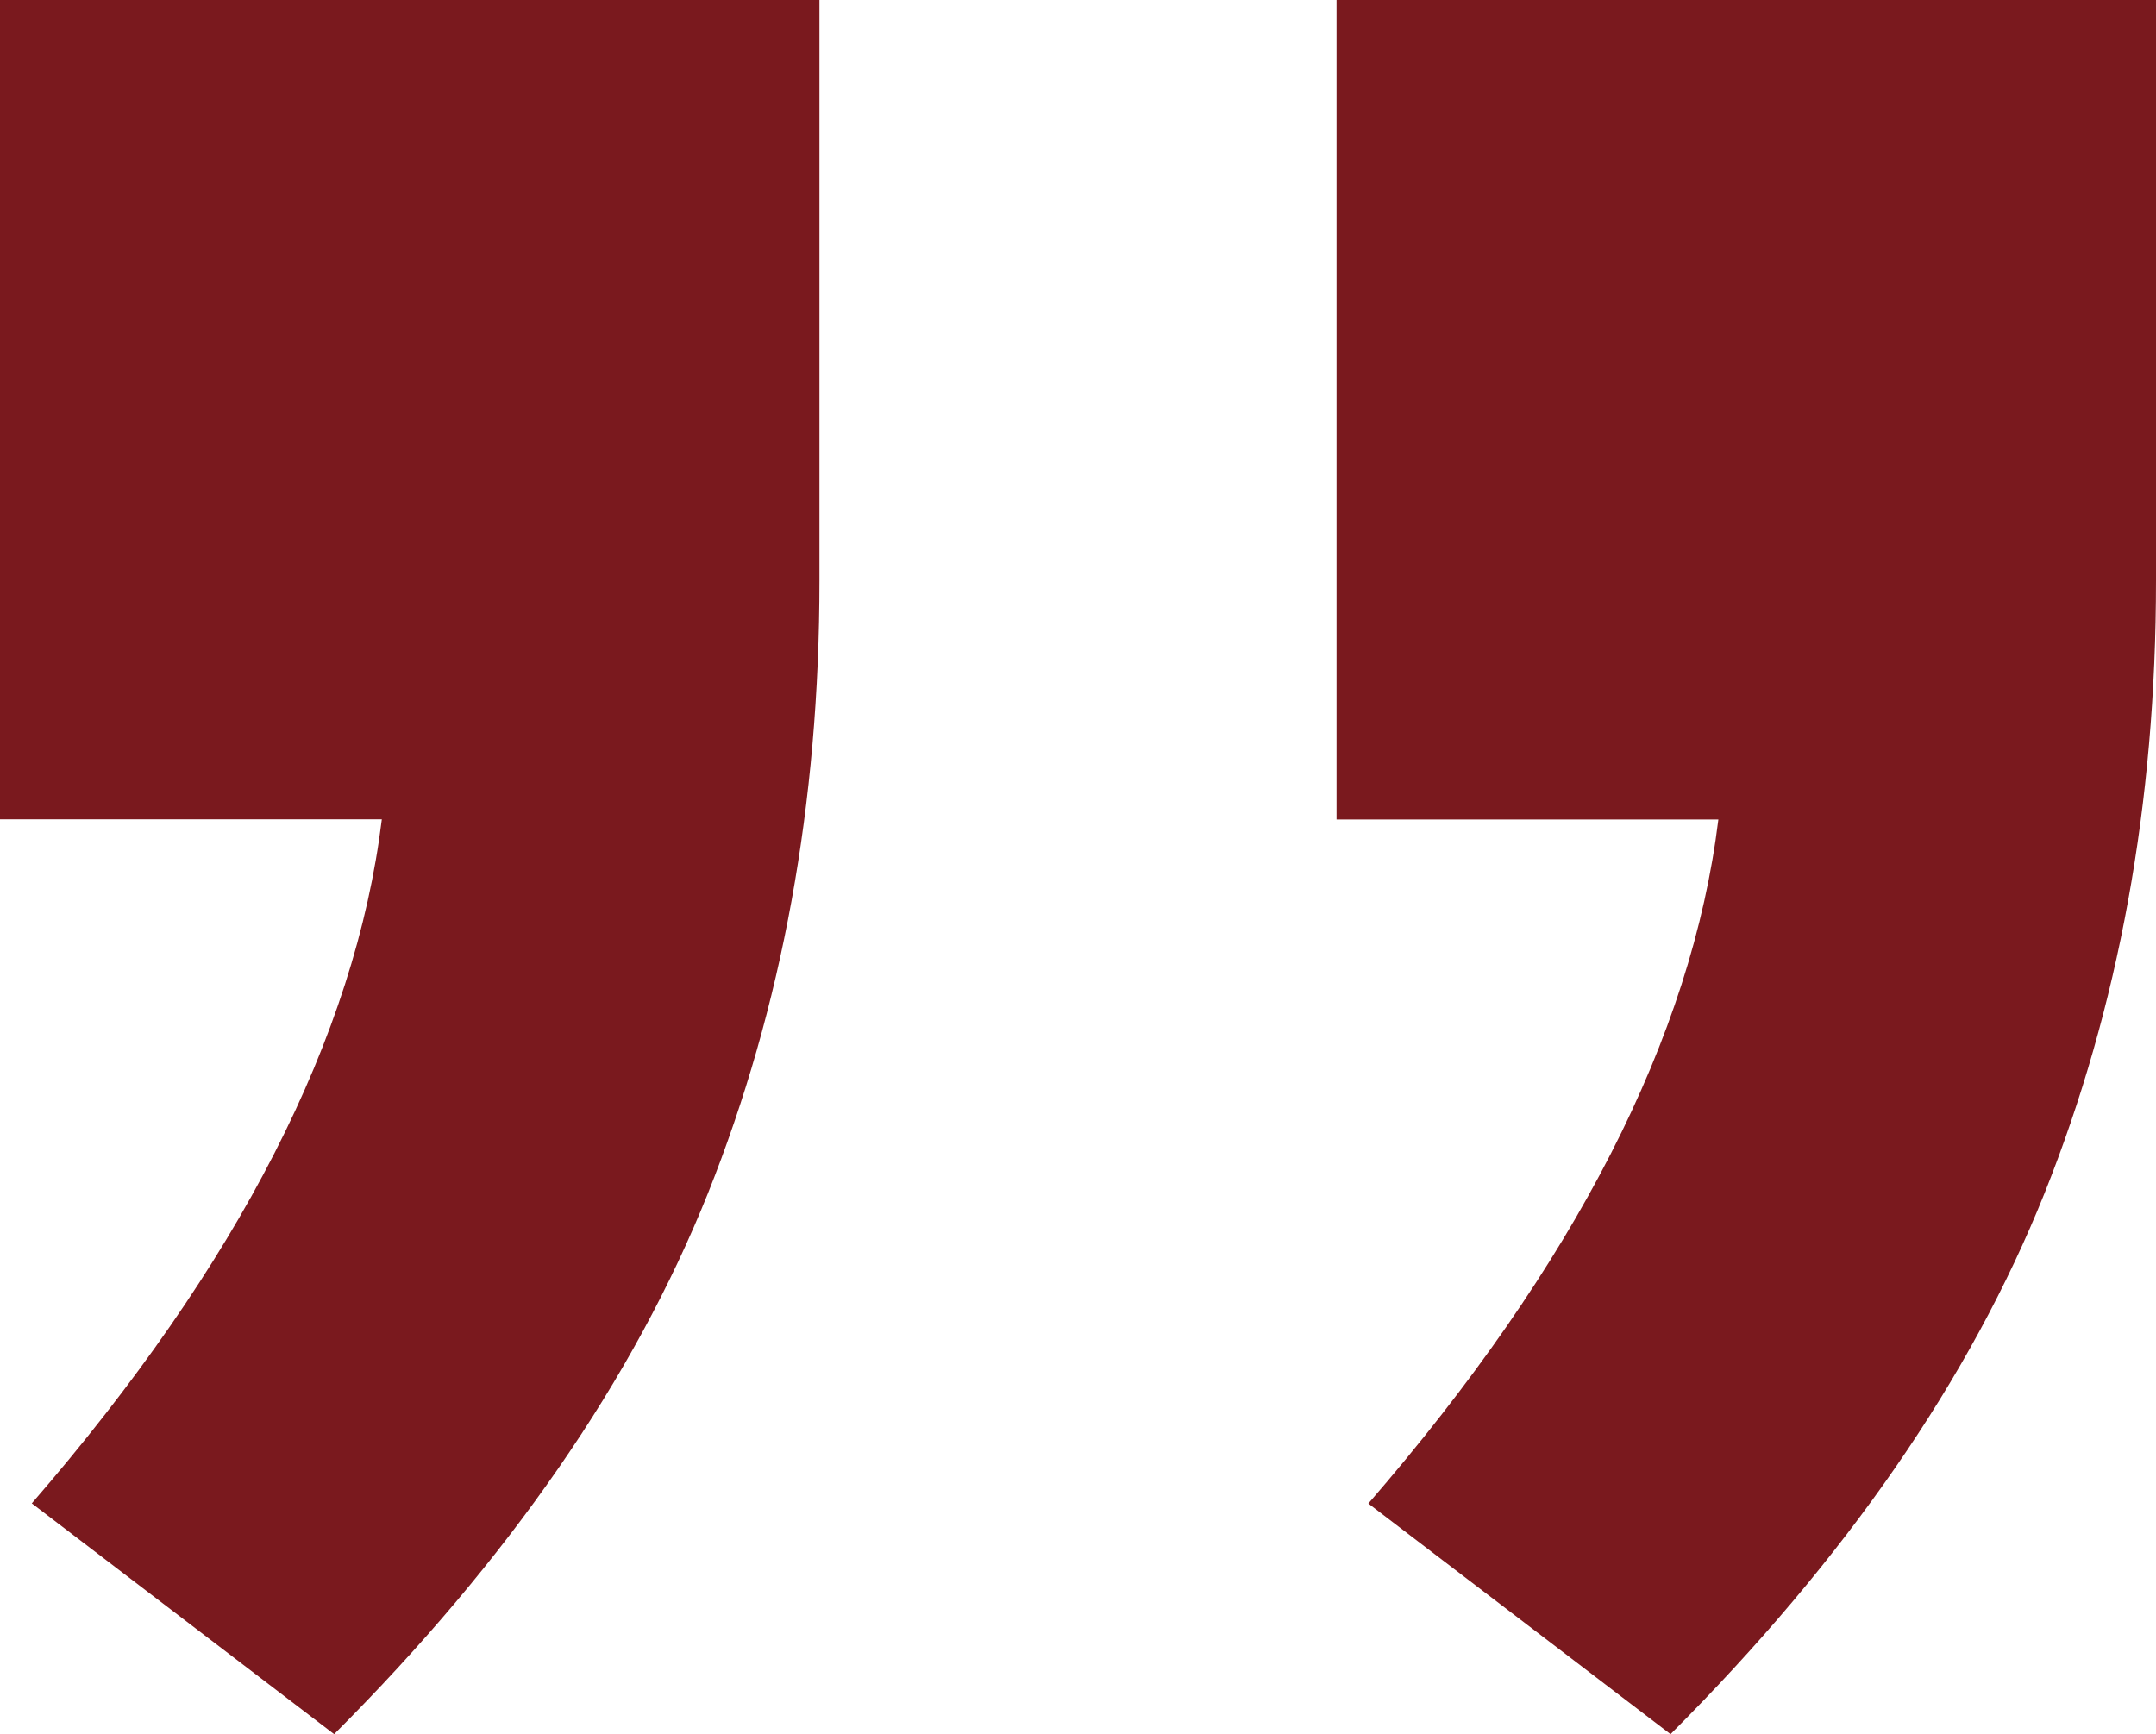 <?xml version="1.0" encoding="UTF-8"?><svg id="Ebene_2" xmlns="http://www.w3.org/2000/svg" viewBox="0 0 138.34 111.29"><defs><style>.cls-1{fill:#7a191e;}</style></defs><g id="Ebene_1-2"><path class="cls-1" d="M52.58,0V37.26c0,14.3-2.39,27.39-7.15,39.31-4.77,11.91-12.76,23.49-23.99,34.72L2.04,96.48c13.27-15.32,20.75-29.95,22.46-43.9H0V0H52.58Zm85.76,0V37.26c0,14.3-2.39,27.39-7.15,39.31-4.77,11.91-12.77,23.49-24,34.72l-19.39-14.8c13.27-15.32,20.75-29.95,22.46-43.9h-24.5V0h52.58Z"/></g></svg>